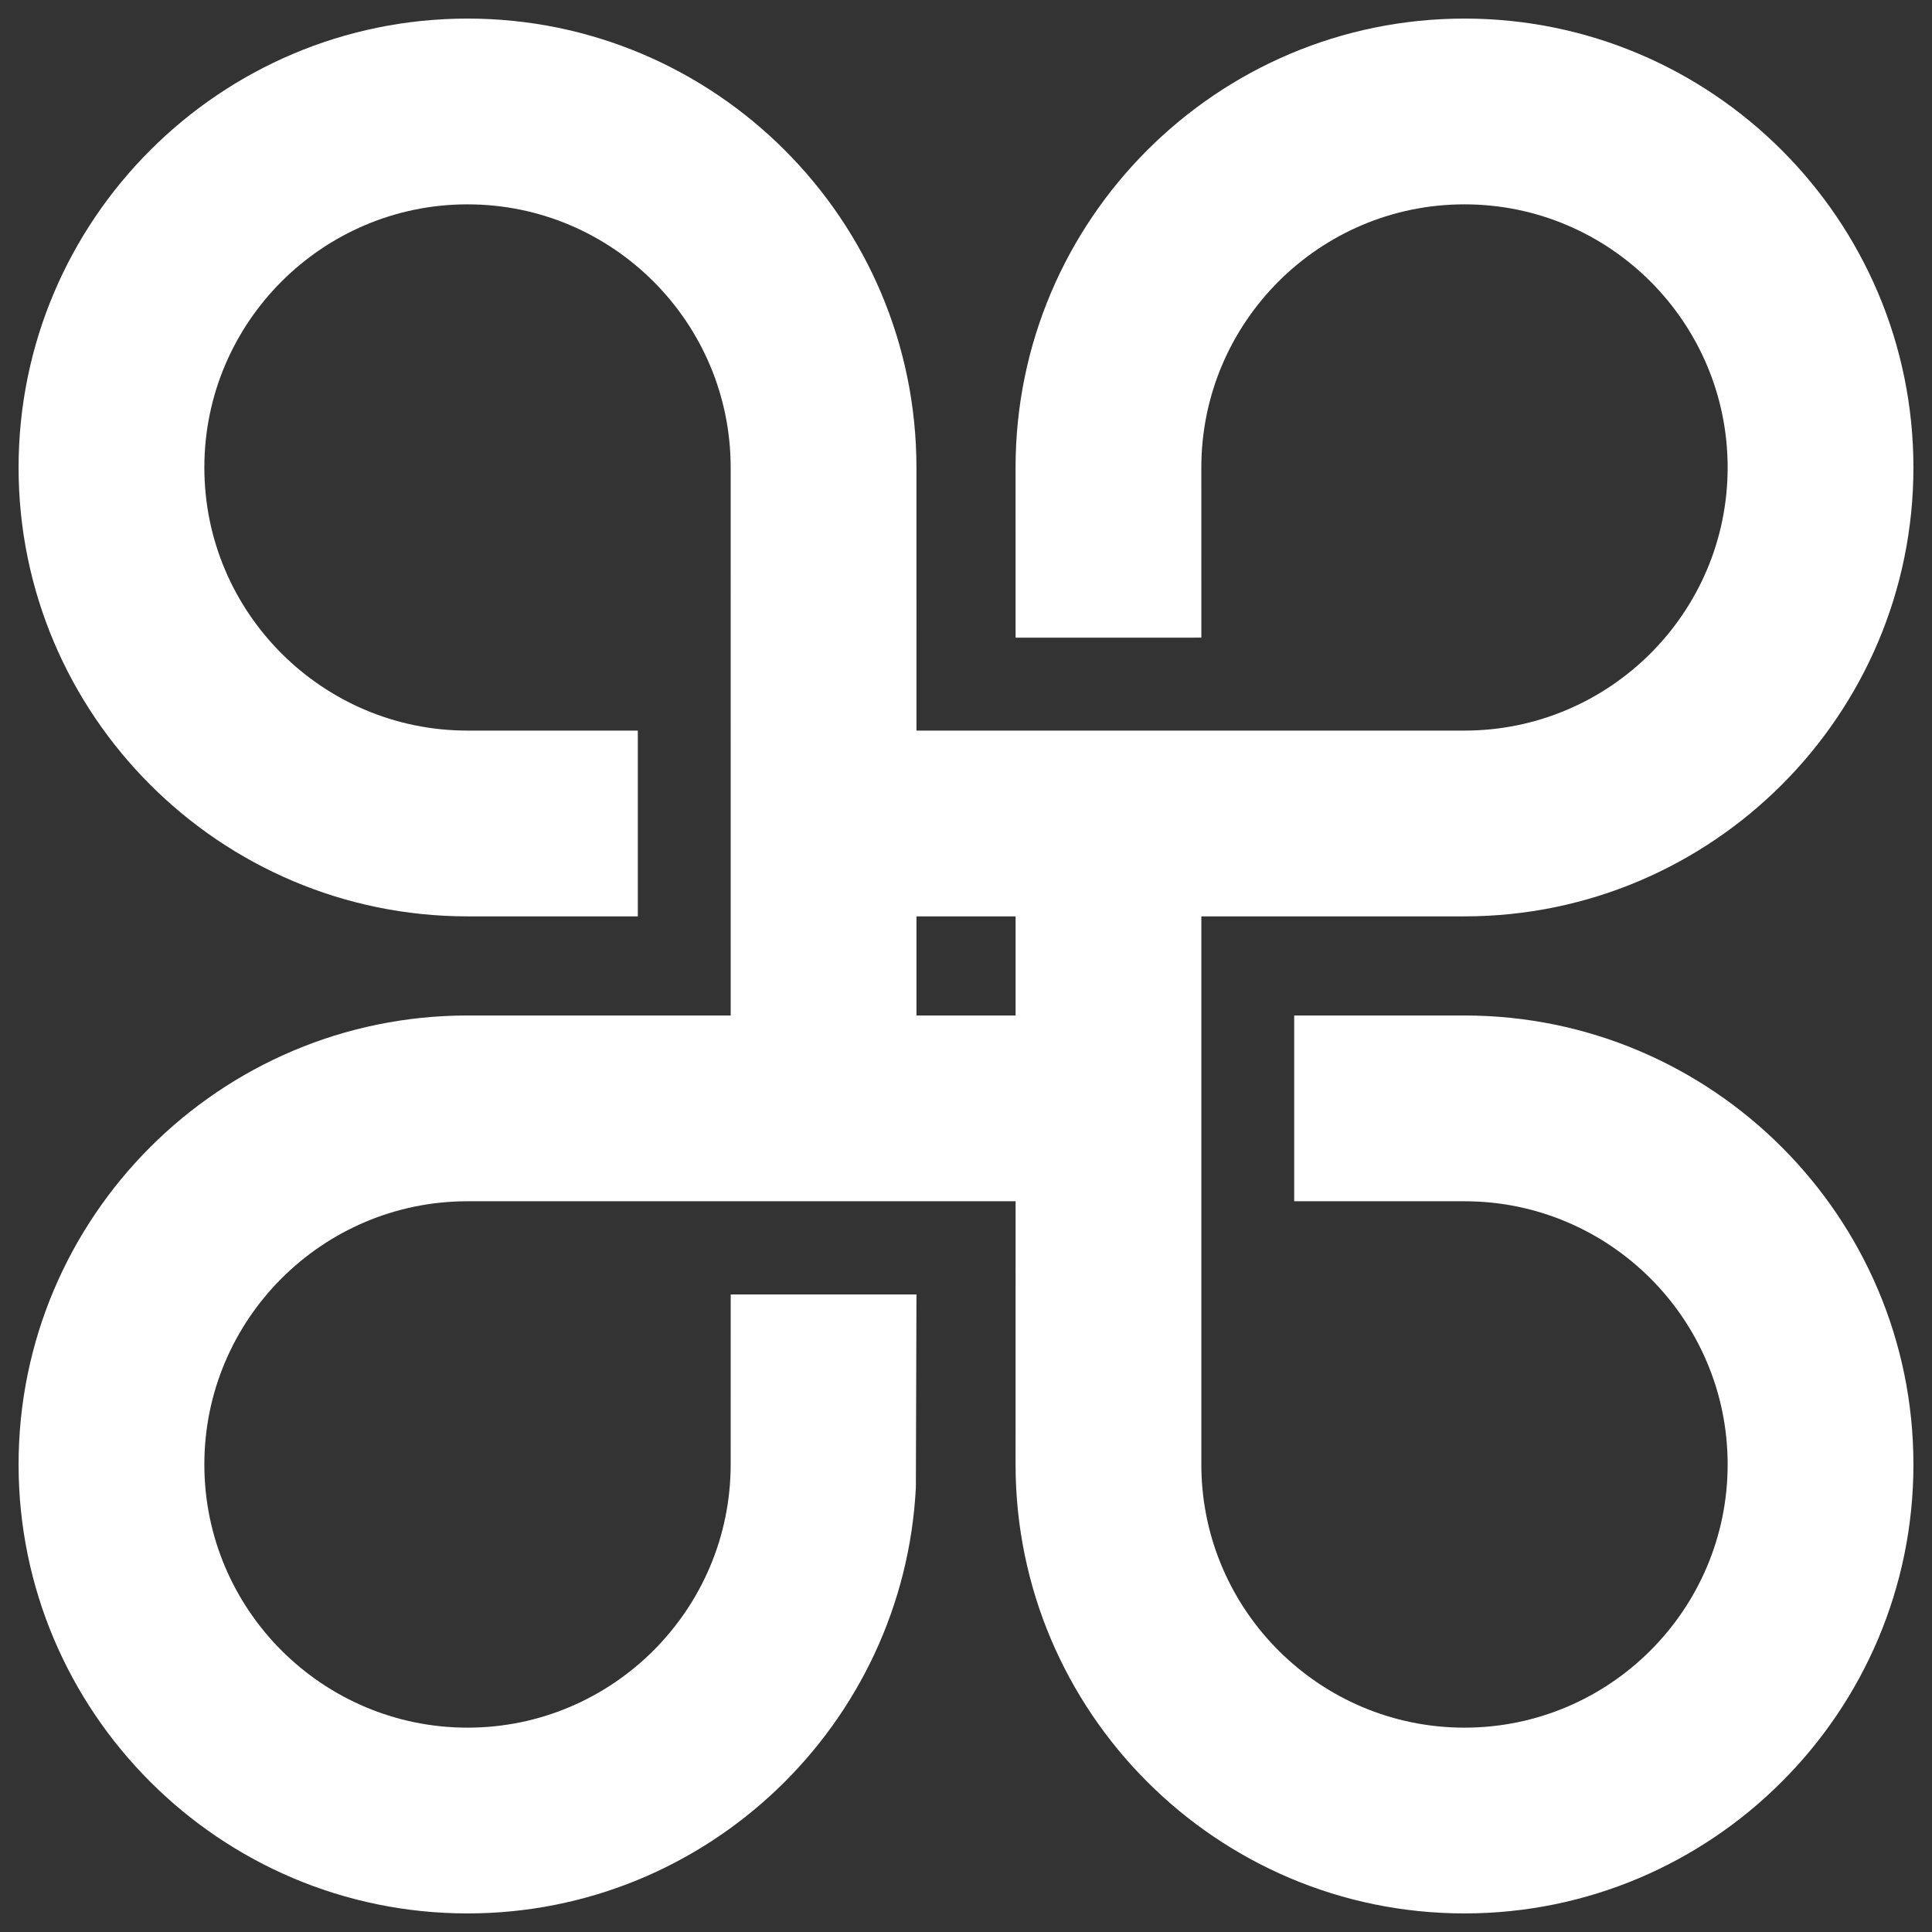 <?xml version="1.0" ?><!DOCTYPE svg  PUBLIC '-//W3C//DTD SVG 1.1//EN'  'http://www.w3.org/Graphics/SVG/1.1/DTD/svg11.dtd'><svg height="78px" id="Layer_1" style="enable-background:new 0 0 78 78;" version="1.1" viewBox="0 0 78 78" width="78px" xml:space="preserve" xmlns="http://www.w3.org/2000/svg" xmlns:xlink="http://www.w3.org/1999/xlink"><rect x="0" y="0" width="78" height="78" fill="#333333" stroke="none"/><path d="M59.124,40.998H52.25v7.5h6.874c5.859,0,10.626,4.767,10.626,10.626S64.983,69.75,59.124,69.75  c-5.809,0-10.544-4.688-10.622-10.48V36.996h10.622c9.995,0,18.126-8.129,18.126-18.12c0-9.995-8.131-18.126-18.126-18.126  c-9.993,0-18.123,8.131-18.123,18.127l0.001,6.868l7.5-0.002l-0.001-6.867c0-5.859,4.766-10.626,10.623-10.626  c5.859,0,10.626,4.767,10.626,10.626c0,5.855-4.767,10.62-10.626,10.62H37l-0.001-10.62c0-9.995-8.13-18.126-18.123-18.126  C8.881,0.75,0.75,8.881,0.75,18.876c0,9.991,8.131,18.12,18.126,18.12h6.874v-7.5h-6.874c-5.859,0-10.626-4.765-10.626-10.62  c0-5.859,4.767-10.626,10.626-10.626c5.857,0,10.623,4.767,10.623,10.626L29.5,40.998H18.876c-9.995,0-18.126,8.131-18.126,18.126  S8.881,77.25,18.876,77.25c9.681,0,17.612-7.631,18.1-17.193L37,52.26h-7.5l-0.001,6.864c0,5.859-4.766,10.626-10.623,10.626  c-5.859,0-10.626-4.767-10.626-10.626s4.767-10.626,10.626-10.626h22.126l-0.001,10.626c0,9.995,8.13,18.126,18.123,18.126  c9.995,0,18.126-8.131,18.126-18.126S69.119,40.998,59.124,40.998z M37,40.998v-4.002h4.002v4.002H37z" style="fill:#FFFFFF;"/></svg>